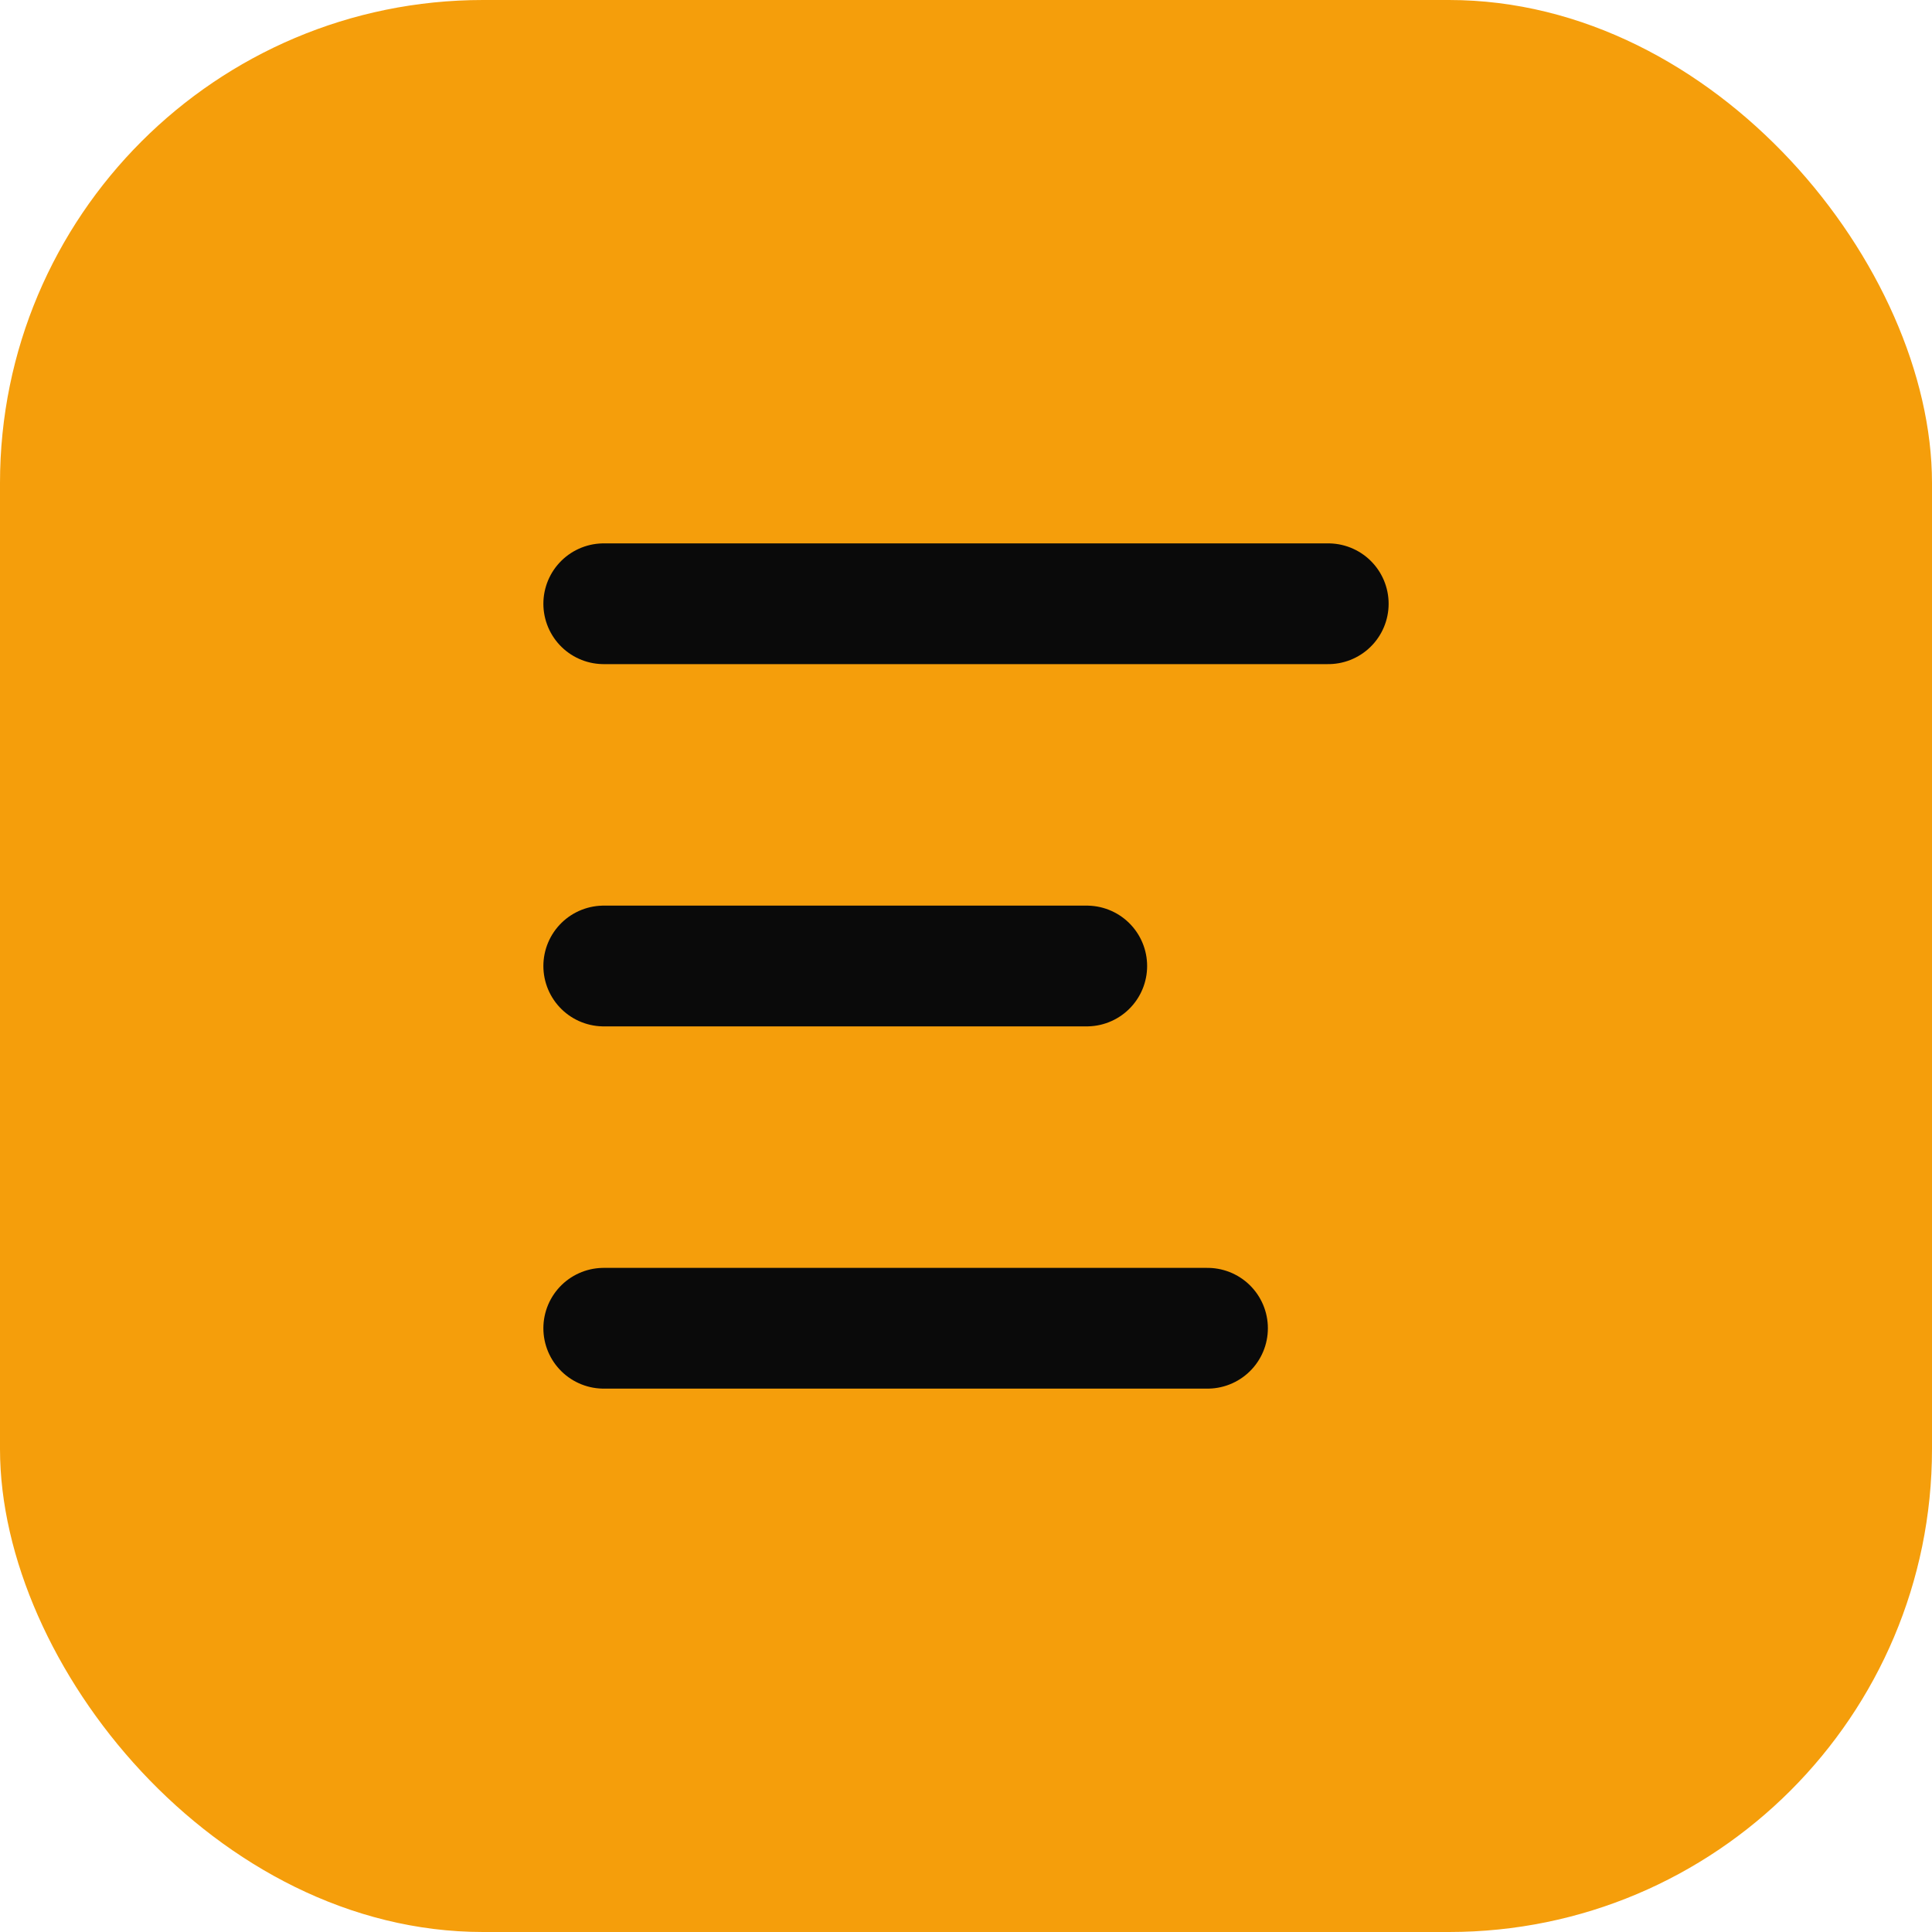 <svg width="32" height="32" viewBox="0 0 32 32" fill="none" xmlns="http://www.w3.org/2000/svg">
  <rect width="32" height="32" rx="8" fill="#f59e0b"/>
  <path d="M10 10h12M10 16h8M10 22h10" stroke="#0a0a0a" stroke-width="2" stroke-linecap="round"/>
</svg>
